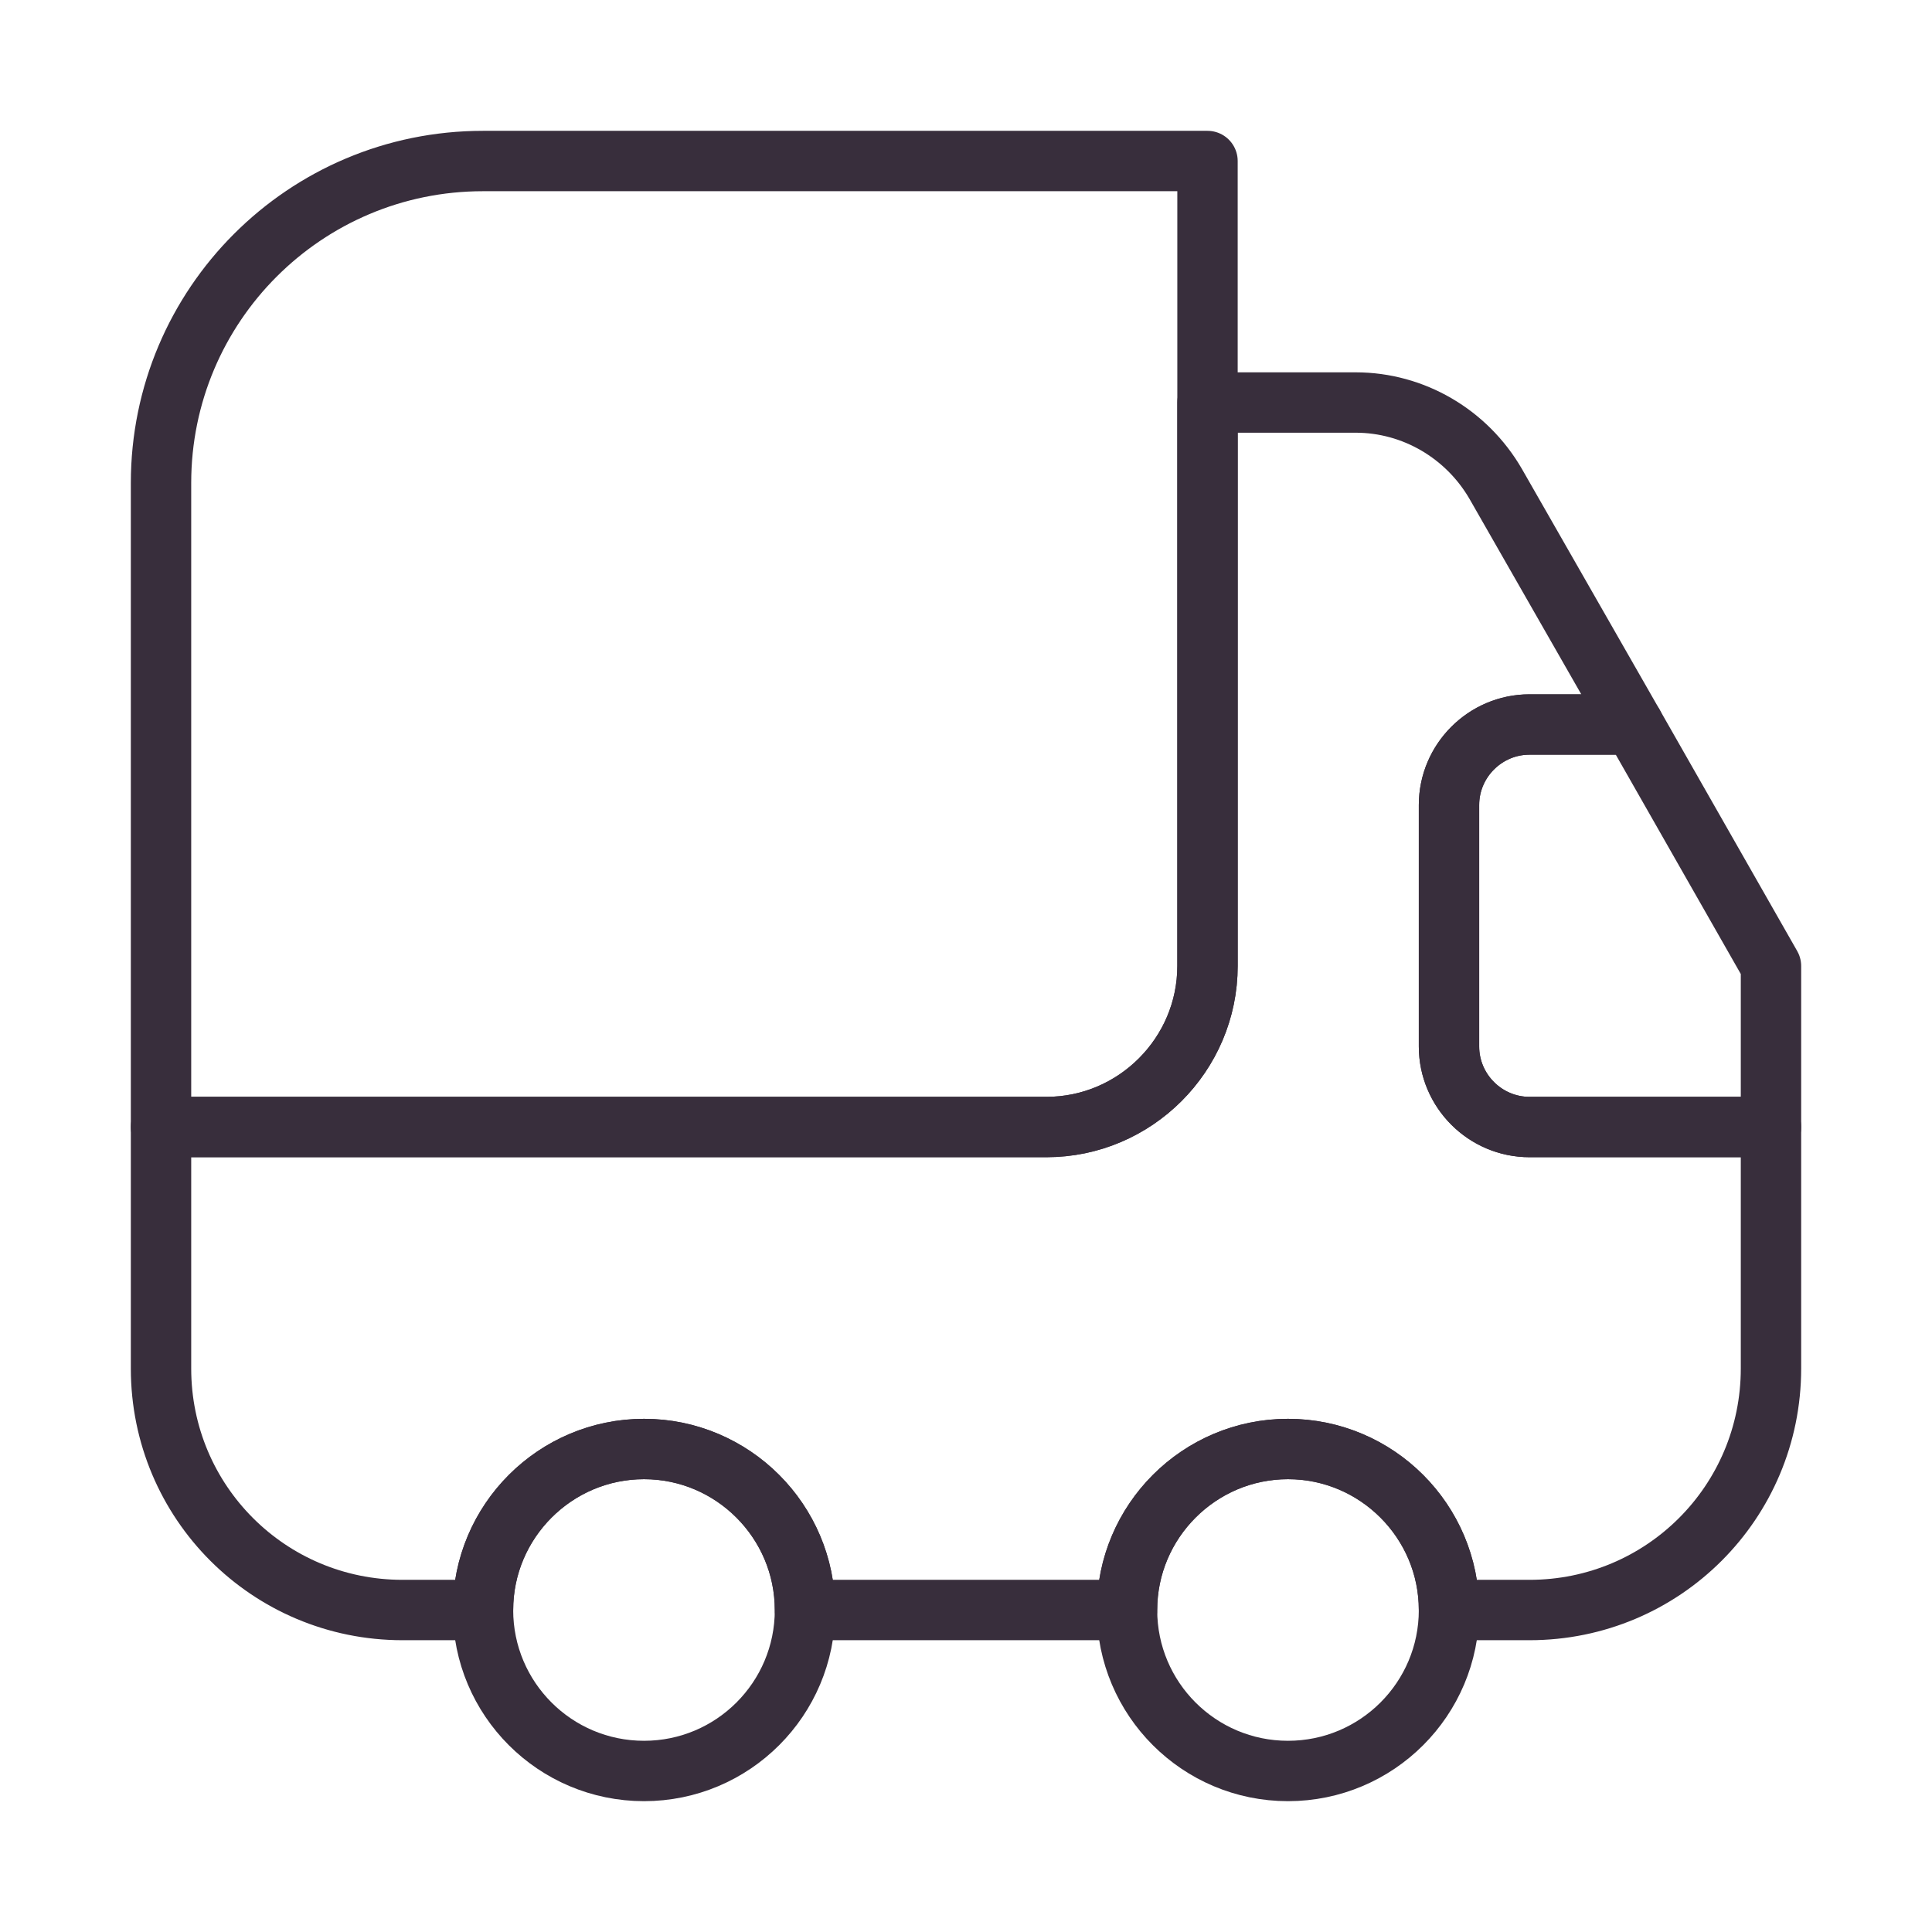 <?xml version="1.0" encoding="UTF-8"?> <svg xmlns="http://www.w3.org/2000/svg" width="32" height="32" viewBox="0 0 32 32" fill="none"><path d="M20 2.667V16C20 17.467 18.8 18.667 17.333 18.667H2.667V8C2.667 5.054 5.053 2.667 8 2.667H20Z" stroke="#382E3C" stroke-linecap="round" stroke-linejoin="round"></path><path d="M29.333 18.667V22.667C29.333 24.88 27.547 26.667 25.333 26.667H24C24 25.2 22.8 24 21.333 24C19.867 24 18.667 25.2 18.667 26.667H13.333C13.333 25.2 12.133 24 10.667 24C9.2 24 8 25.2 8 26.667H6.667C4.453 26.667 2.667 24.88 2.667 22.667V18.667H17.333C18.8 18.667 20 17.467 20 16V6.667H22.453C23.413 6.667 24.293 7.187 24.773 8.014L27.053 12H25.333C24.6 12 24 12.6 24 13.334V17.334C24 18.067 24.6 18.667 25.333 18.667H29.333Z" stroke="#382E3C" stroke-linecap="round" stroke-linejoin="round"></path><path d="M10.667 29.333C12.139 29.333 13.333 28.139 13.333 26.667C13.333 25.194 12.139 24 10.667 24C9.194 24 8 25.194 8 26.667C8 28.139 9.194 29.333 10.667 29.333Z" stroke="#382E3C" stroke-linecap="round" stroke-linejoin="round"></path><path d="M21.333 29.333C22.806 29.333 24 28.139 24 26.667C24 25.194 22.806 24 21.333 24C19.861 24 18.667 25.194 18.667 26.667C18.667 28.139 19.861 29.333 21.333 29.333Z" stroke="#382E3C" stroke-linecap="round" stroke-linejoin="round"></path><path d="M29.333 16V18.667H25.333C24.6 18.667 24 18.067 24 17.333V13.333C24 12.6 24.6 12 25.333 12H27.053L29.333 16Z" stroke="#382E3C" stroke-linecap="round" stroke-linejoin="round"></path></svg> 